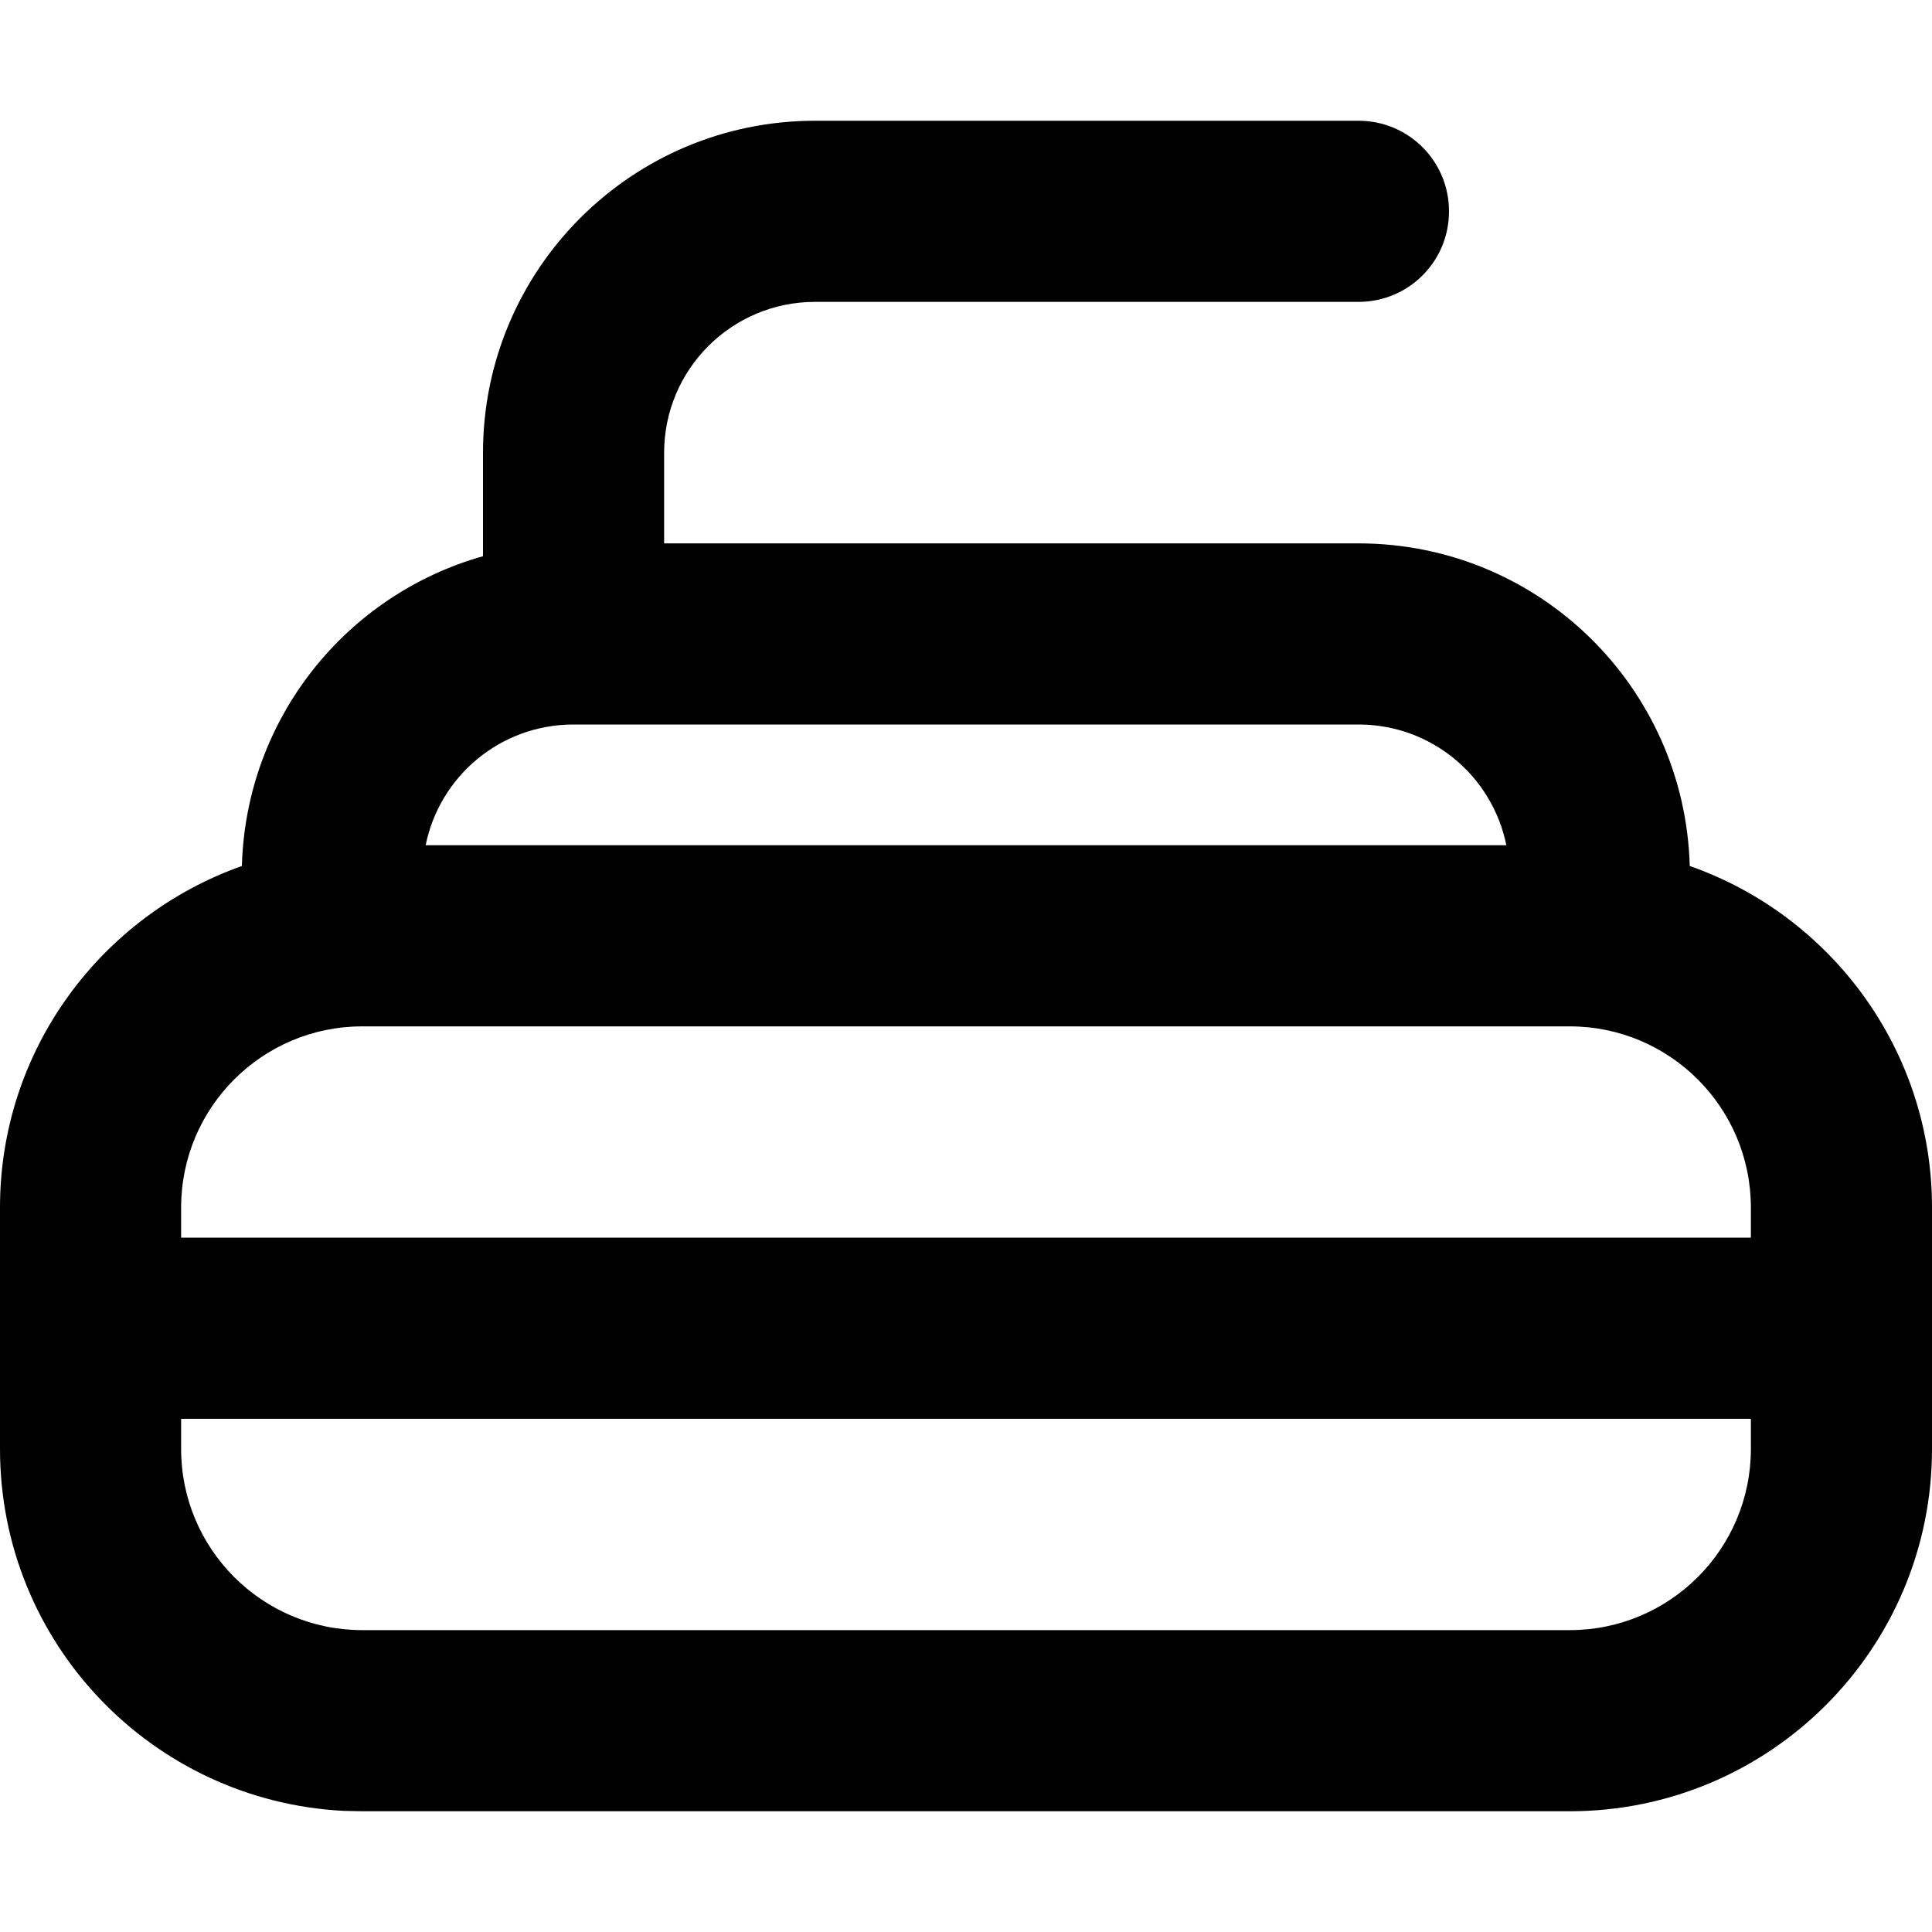 <svg xmlns="http://www.w3.org/2000/svg" viewBox="0 0 512 512"><!--! Font Awesome Pro 7.0.0 by @fontawesome - https://fontawesome.com License - https://fontawesome.com/license (Commercial License) Copyright 2025 Fonticons, Inc. --><path fill="currentColor" d="M360 32c13.3 0 24 10.7 24 24s-10.7 24-24 24L216 80c-22.1 0-40 17.9-40 40l0 24 184 0c47.8 0 86.5 38.1 87.8 85.5 37.4 13.1 64.2 48.7 64.2 90.5l0 64c0 53-43 96-96 96l-320 0-4.9-.1C40.3 477.3 0 435.4 0 384l0-64c0-41.8 26.8-77.3 64.1-90.5 1.1-39.2 27.7-71.9 63.9-82.1l0-27.4c0-48.6 39.4-88 88-88l144 0zM48 384c0 26.5 21.5 48 48 48l320 0c26.5 0 48-21.5 48-48l0-8-416 0 0 8zM96 272c-26.5 0-48 21.5-48 48l0 8 416 0 0-8c0-26.5-21.5-48-48-48L96 272zm56-80c-19.4 0-35.5 13.7-39.2 32l286.4 0c-3.7-18.3-19.8-32-39.2-32l-208 0z"/></svg>